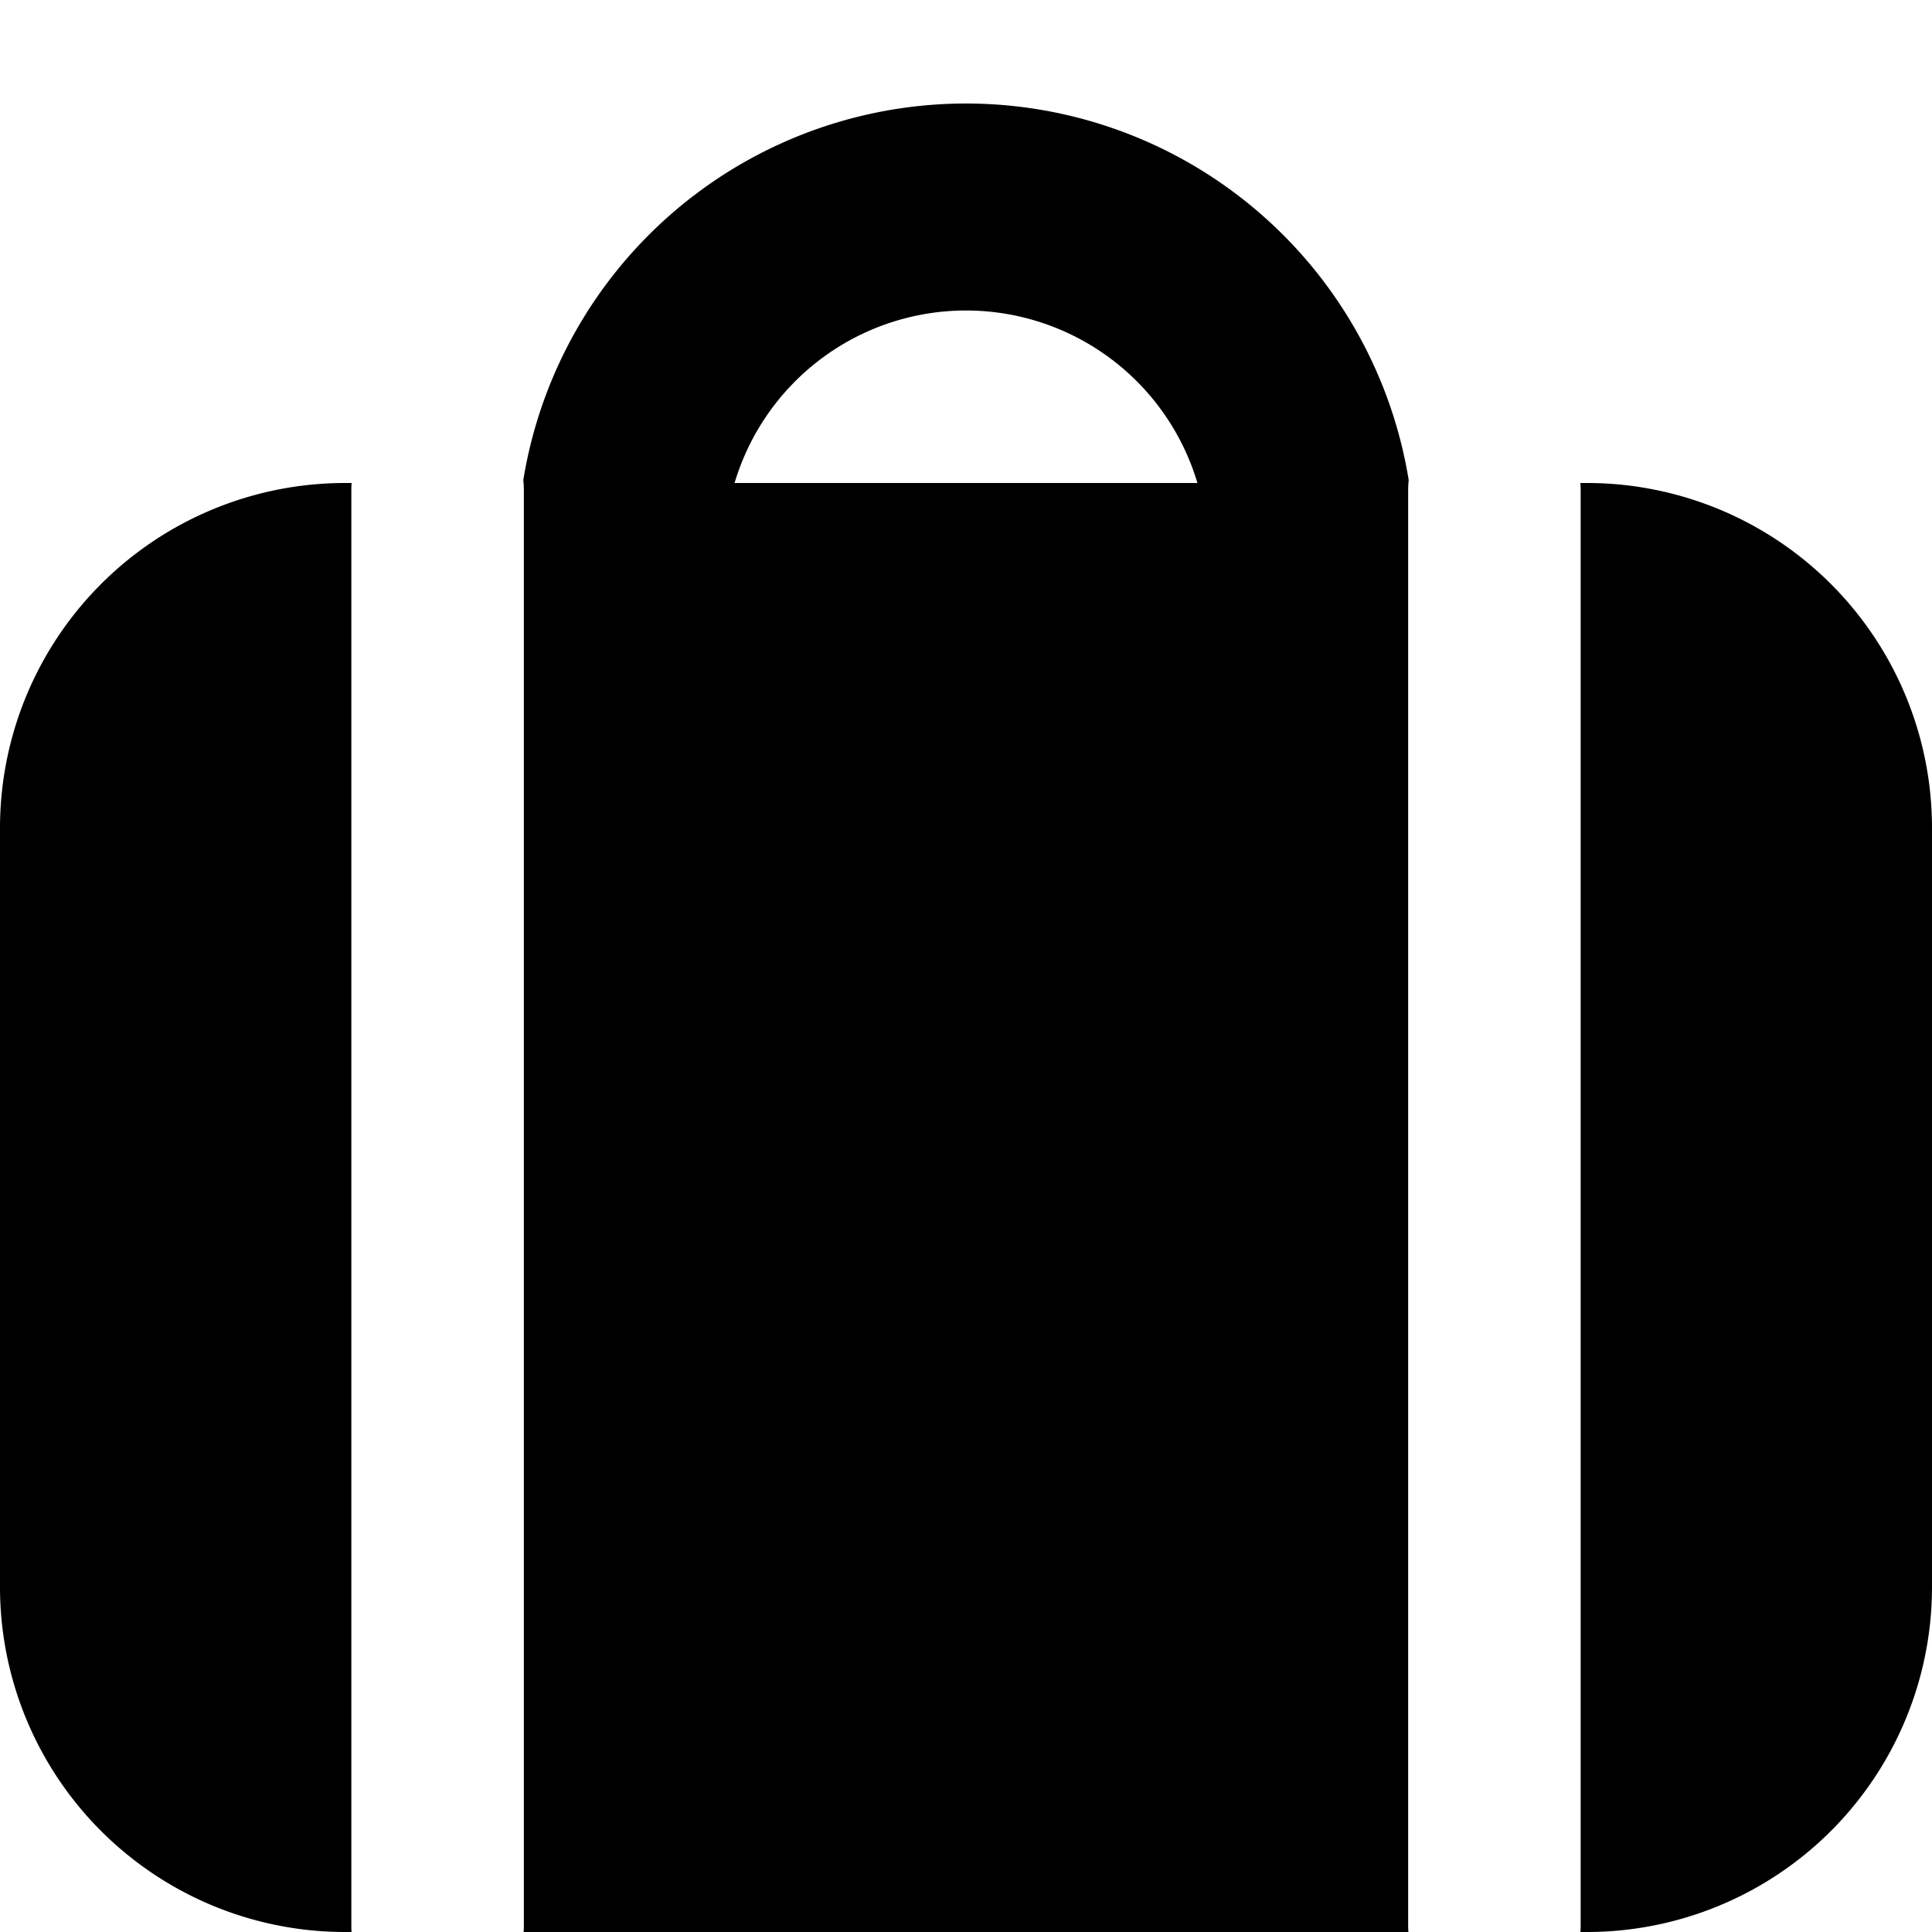 <?xml version="1.0" encoding="utf-8"?>
<!-- Generator: www.svgicons.com -->
<svg xmlns="http://www.w3.org/2000/svg" width="800" height="800" viewBox="0 0 14 14">
<path fill="currentColor" fill-rule="evenodd" d="M7 2.25A1.75 1.75 0 0 0 5.323 3.5h3.354A1.75 1.75 0 0 0 7 2.25m-2.298-.548a3.25 3.25 0 0 0-.91 1.777a.631.631 0 0 1 .004.068v10.406c0 .016 0 .031-.002.047h6.412a.618.618 0 0 1-.002-.047V3.547a.65.65 0 0 1 .004-.068a3.25 3.25 0 0 0-5.506-1.777m6.75 1.798a.619.619 0 0 1 .002.047v10.406c0 .016 0 .031-.002.047h.048a2.5 2.5 0 0 0 2.5-2.5V6a2.5 2.5 0 0 0-2.5-2.5zM2.5 3.5h.048a.635.635 0 0 0-.002.047v10.406c0 .016 0 .031.002.047H2.5A2.5 2.5 0 0 1 0 11.5V6a2.5 2.5 0 0 1 2.5-2.5" clip-rule="evenodd"/>
</svg>